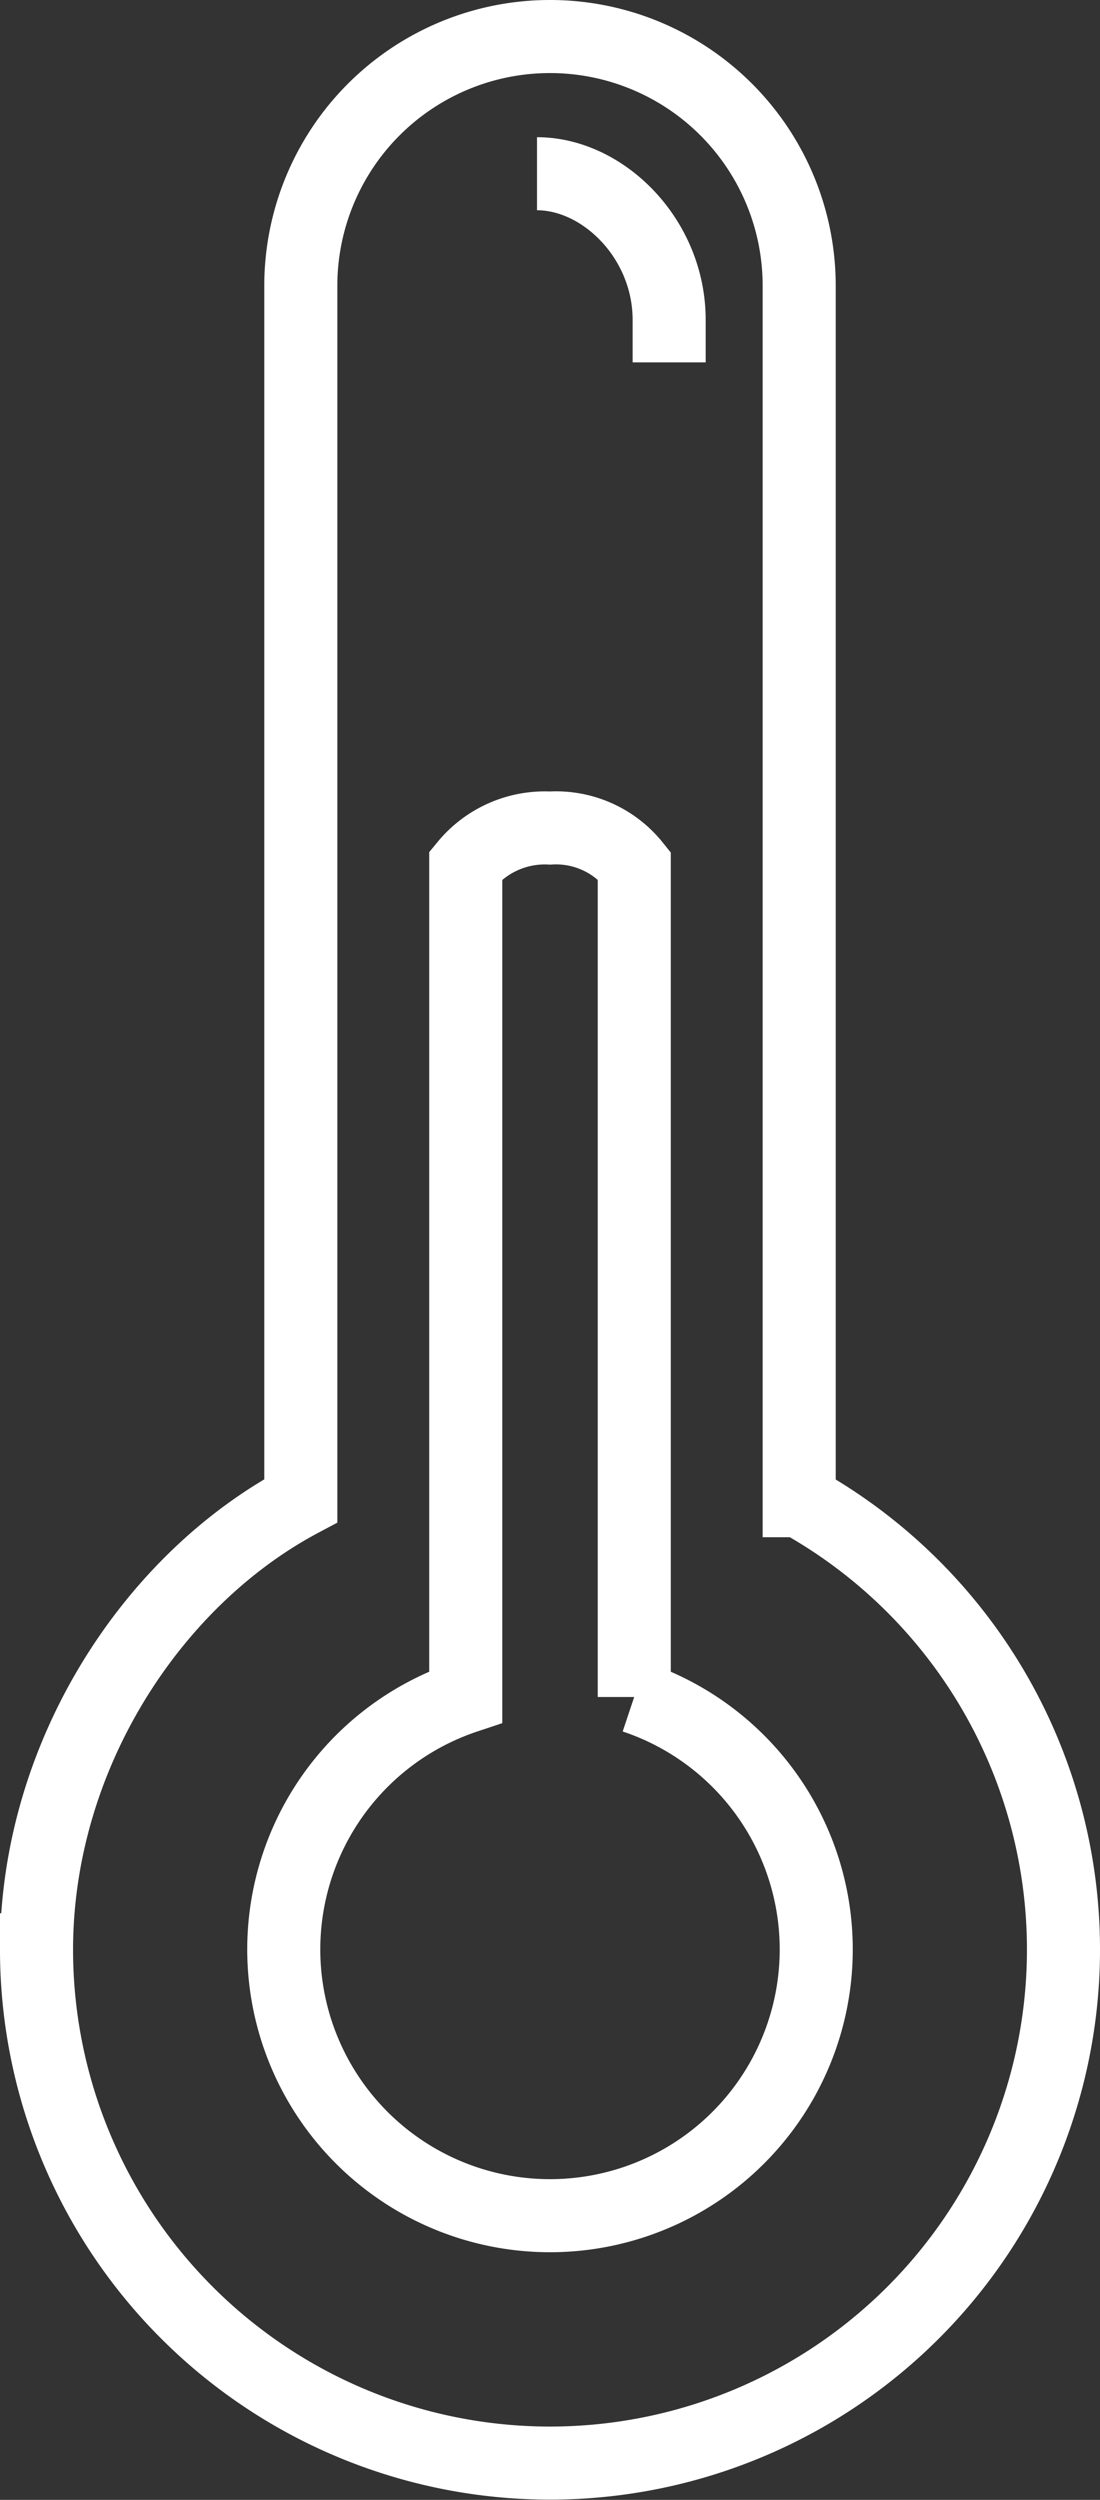 <svg xmlns="http://www.w3.org/2000/svg" viewBox="0 0 67.76 153.97"><rect x="0" y="0" width="67.76" height="153.97" fill="#333333" stroke="none"/><defs><style>.cls-1{fill:none;stroke:#fff;stroke-miterlimit:10;stroke-width:4.5px;}</style></defs><title>Asset 14</title><g id="Layer_2" data-name="Layer 2"><g id="icons"><path class="cls-1" d="M33.08,10.7c4.07,0,8.14,4,8.14,9v2.62"/><path class="cls-1" d="M49.23,92.43V17.6a15.35,15.35,0,1,0-30.7,0V92.43c-9.2,4.9-16.28,15.76-16.28,27.66a31.63,31.63,0,1,0,47-27.66Z"/><path class="cls-1" d="M39.07,104.52V53.3A6.18,6.18,0,0,0,33.88,51a6.31,6.31,0,0,0-5.19,2.29v51.22a16.4,16.4,0,1,0,10.38,0Z"/></g></g></svg>
